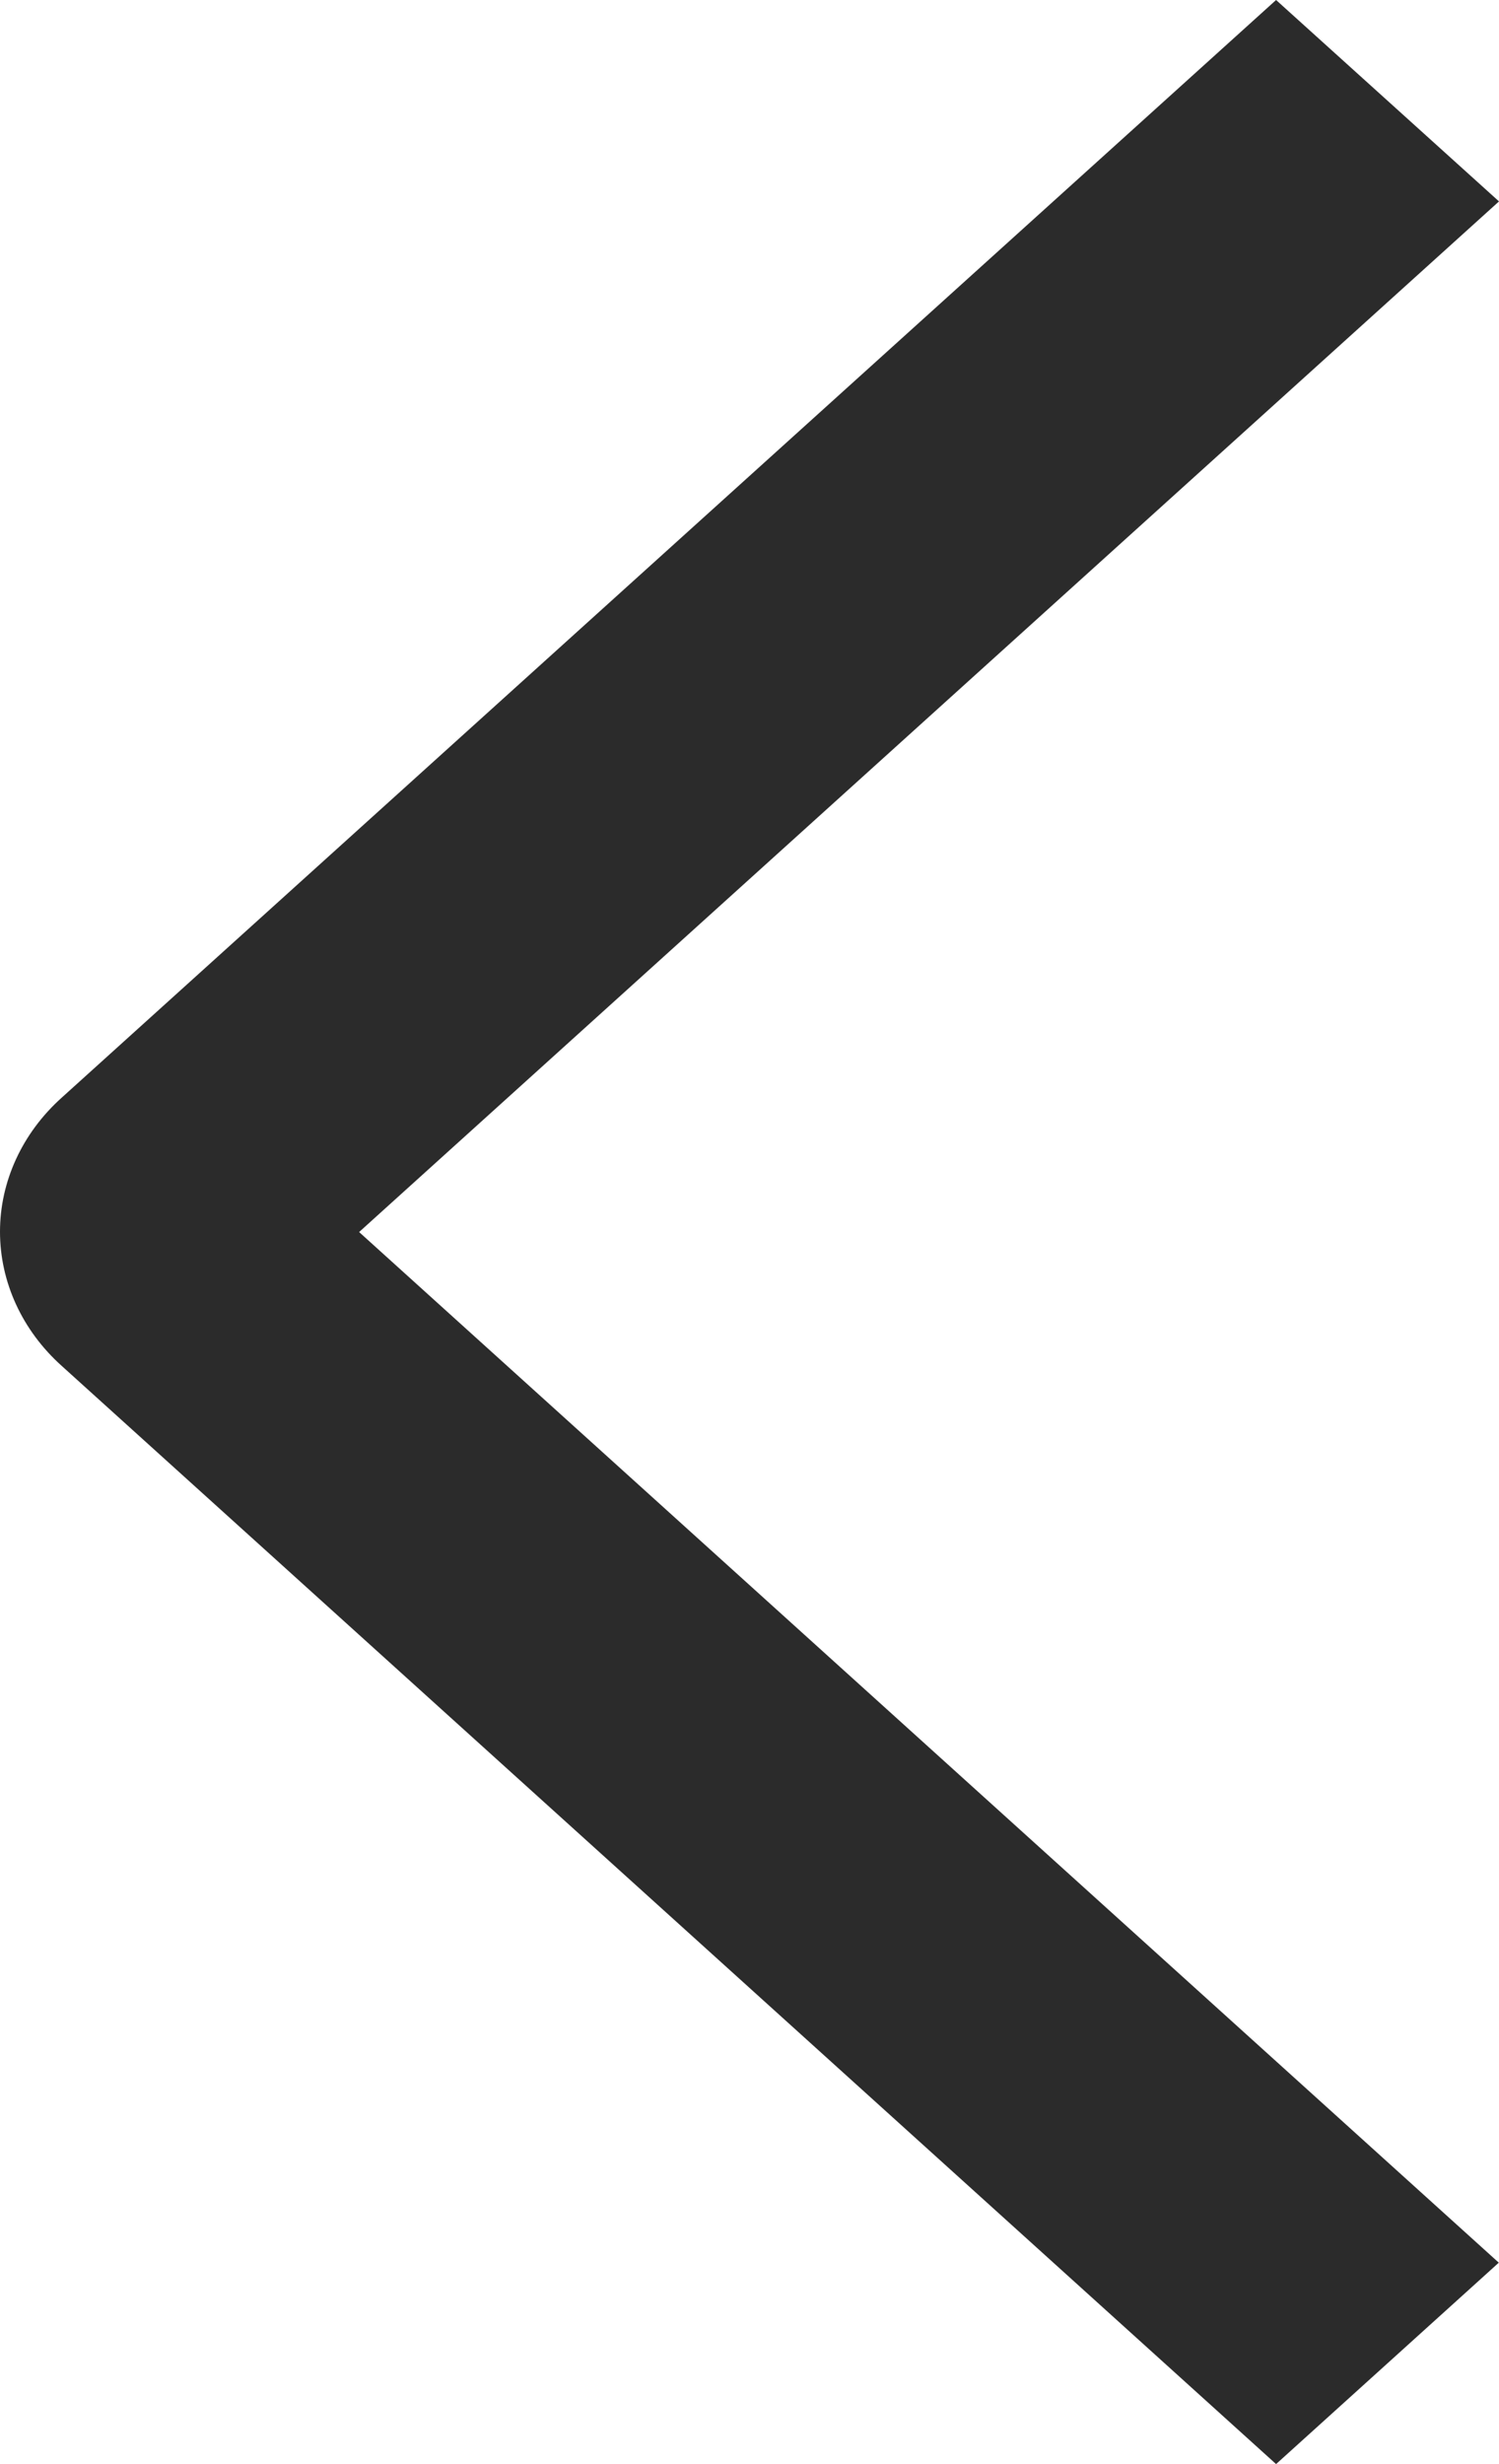<?xml version="1.0" encoding="UTF-8"?> <svg xmlns="http://www.w3.org/2000/svg" width="14" height="23" viewBox="0 0 14 23" fill="none"><path d="M14 1.88L11.918 -4.04794e-07L0.577 10.245C0.394 10.409 0.249 10.604 0.15 10.819C0.051 11.034 0 11.264 0 11.497C0 11.73 0.051 11.961 0.15 12.176C0.249 12.391 0.394 12.586 0.577 12.75L11.918 23L13.998 21.12L3.354 11.5L14 1.88Z" fill="#2B2B2B"></path></svg> 